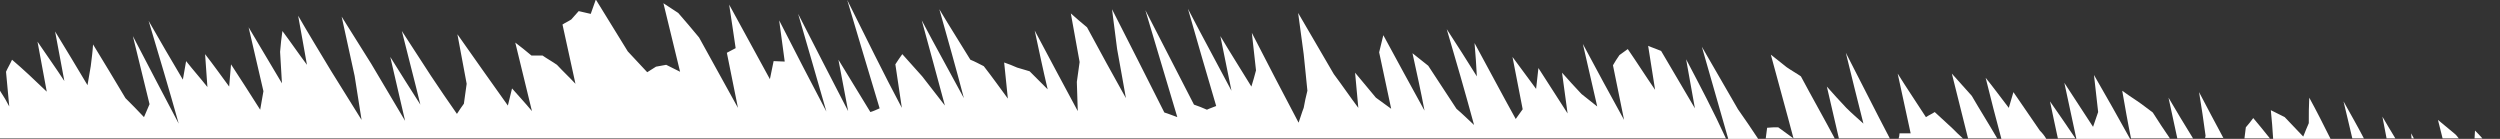 <?xml version="1.0" encoding="utf-8"?>
<!-- Generator: Adobe Illustrator 23.0.3, SVG Export Plug-In . SVG Version: 6.00 Build 0)  -->
<svg version="1.1" id="レイヤー_1" xmlns="http://www.w3.org/2000/svg" xmlns:xlink="http://www.w3.org/1999/xlink" x="0px"
	 y="0px" width="540px" height="30px" viewBox="0 0 540 30" enable-background="new 0 0 540 30" xml:space="preserve">
<rect x="0" y="0" width="540" height="30" fill="#333333" stroke="none"/>
<g>
	<path fill="#FFFFFF" d="M452.3,16.2c0.3,2.7,0.6,5.3,0.9,8c-0.4,1.1-0.7,2.1-1.1,3.2c-2.1-3.2-4.1-6.3-6.2-9.5
		c0.9,4,1.7,8.1,2.6,12.1h11.6C457.5,25.3,454.9,20.7,452.3,16.2z"/>
	<path fill="#FFFFFF" d="M465,24.3c-1.1-0.8-2.2-1.7-3.4-2.5c-1.1-0.7-2.2-1.5-3.2-2.2c0.6,3.4,1.2,6.9,1.9,10.3h8.4
		C467.4,28,466.2,26.2,465,24.3z"/>
	<path fill="#FFFFFF" d="M468.4,21.1c0.6,2.9,1.3,5.9,1.9,8.8h3.4C471.9,27,470.1,24,468.4,21.1z"/>
	<path fill="#FFFFFF" d="M442.8,21.9c0.6,2.7,1.1,5.4,1.7,8h3.8C446.5,27.2,444.6,24.5,442.8,21.9z"/>
	<path fill="#FFFFFF" d="M410.1,29.9H424c-0.8-0.7-1.5-1.4-2.3-2.2c-1.3-1.2-2.5-2.3-3.8-3.5c-0.6,0.4-1.3,0.7-1.9,1.1
		c-2-3.1-4.1-6.2-6.1-9.4c0.9,4.3,1.9,8.6,2.8,12.9c-0.8,0-1.6,0-2.4,0C410.3,29.2,410.2,29.6,410.1,29.9z"/>
	<path fill="#FFFFFF" d="M440.6,28.2c-1.9-2.8-3.8-5.5-5.7-8.3c-0.3,1.1-0.7,2.3-1,3.4c-1.7-2.2-3.3-4.4-5-6.5
		c1.1,4.4,2.2,8.8,3.4,13.2h9.7C441.6,29.3,441.1,28.7,440.6,28.2z"/>
	<path fill="#FFFFFF" d="M381.7,27.6c-0.1,0.8-0.2,1.5-0.3,2.3h14.9c-2.4-4.5-4.9-8.9-7.3-13.4c-1-0.7-2.1-1.3-3.1-2
		c-1.1-0.9-2.3-1.8-3.4-2.7c1.6,6,3.3,12,4.9,18.1c-1.1-0.8-2.2-1.6-3.3-2.4C383.3,27.5,382.5,27.5,381.7,27.6z"/>
	<path fill="#FFFFFF" d="M398.7,11.4c1.2,5,2.5,10.1,3.8,15.3c-1.2-1.1-2.5-2.2-3.7-3.4c-1.4-1.5-2.8-3-4.2-4.6
		c0.9,3.7,1.7,7.5,2.6,11.2h11C405,23.8,401.9,17.6,398.7,11.4z"/>
	<path fill="#FFFFFF" d="M480.3,29.9c-1.8-3.3-3.5-6.6-5.3-10c0.5,3.1,1,6.3,1.4,9.4c0,0.2-0.1,0.4-0.1,0.5h4V29.9z"/>
	<path fill="#FFFFFF" d="M425.9,20.7c-1.4-1.6-2.9-3.2-4.3-4.8c1.2,4.7,2.3,9.3,3.5,14h6.3C429.6,26.8,427.7,23.8,425.9,20.7z"/>
	<path fill="#FFFFFF" d="M520.9,29.9h0.5c-0.2-0.4-0.4-0.7-0.6-1.1C520.8,29.2,520.9,29.5,520.9,29.9z"/>
	<path fill="#FFFFFF" d="M484.8,29.9h5.5c-1.2-1.5-2.4-3-3.6-4.4c-0.5,0.7-1,1.3-1.6,2C485,28.3,484.9,29.1,484.8,29.9z"/>
	<path fill="#FFFFFF" d="M379.7,29.9c-1.4-2.1-2.8-4.2-4.3-6.3c-2.6-4.5-5.2-9-7.8-13.5c1.9,6.6,3.8,13.2,5.7,19.9H379.7z"/>
	<path fill="#FFFFFF" d="M536.2,29.9c-0.5-0.6-1-1.1-1.6-1.7c0,0.6-0.1,1.1-0.1,1.7H536.2z"/>
	<path fill="#FFFFFF" d="M364.2,12.8c0.6,3.5,1.3,7.1,1.9,10.6c-2.4-4.1-4.9-8.3-7.3-12.4c-0.9-0.4-1.9-0.7-2.8-1.1
		c0.5,3.2,1,6.3,1.5,9.5c-2-2.9-3.9-5.9-5.9-8.8c-0.6,0.4-1.2,0.9-1.8,1.3c-0.5,0.7-1,1.5-1.4,2.2c0.8,3.9,1.6,7.9,2.4,11.8
		c-3-5.4-5.9-10.8-8.9-16.4c1,4.5,2.1,9,3.1,13.5c-1.1-0.9-2.3-1.8-3.4-2.7c-1.4-1.5-2.8-3-4.2-4.6c0.4,2.9,0.8,5.8,1.2,8.8
		c-2.1-3.3-4.2-6.5-6.3-9.8c-0.2,1.5-0.3,3-0.5,4.5c-1.7-2.3-3.4-4.6-5.1-6.9c0.7,3.8,1.5,7.5,2.2,11.3c-0.5,0.7-1,1.4-1.5,2.1
		c-3-5.4-5.9-10.9-8.9-16.4c0.2,2.4,0.4,4.8,0.5,7.2c-2.1-3.4-4.3-6.8-6.5-10.2c2,6.8,4,13.7,5.9,20.7c-1.3-1.2-2.5-2.4-3.8-3.5
		c-2-3.1-4.1-6.2-6.1-9.3c-1.1-0.9-2.3-1.8-3.4-2.7c0.9,4.1,1.8,8.2,2.6,12.4c-3-5.4-5.9-10.8-8.9-16.3c-0.3,1.2-0.6,2.5-0.9,3.7
		c0.9,4.1,1.7,8.1,2.6,12.2c-1.1-0.8-2.2-1.6-3.3-2.4c-1.5-1.8-3-3.6-4.5-5.4c0.2,2.5,0.5,5.1,0.7,7.6c-1.8-2.4-3.5-4.9-5.3-7.3
		c-2.6-4.4-5.1-8.8-7.7-13.2c0.4,3,0.8,5.9,1.2,8.9c0.3,2.6,0.5,5.2,0.8,7.9c-0.3,1.2-0.6,2.5-0.8,3.7c-0.4,1-0.7,2.1-1.1,3.2
		c-3.4-6.4-6.7-12.8-10.1-19.4c0.3,2.7,0.6,5.4,0.9,8.1c-0.3,1.1-0.6,2.3-1,3.5c-2.2-3.6-4.5-7.2-6.7-10.9c0.8,3.9,1.6,7.9,2.4,11.8
		c-3.1-5.9-6.3-11.7-9.4-17.7c2,7,4,13.9,6.1,21c-0.7,0.3-1.4,0.5-2,0.8c-0.9-0.4-1.9-0.8-2.8-1.1c-3.5-6.8-7-13.6-10.5-20.4
		c2.3,7.7,4.6,15.4,6.9,23.1c-0.9-0.3-1.8-0.7-2.8-1c-3.7-7.4-7.5-14.8-11.3-22.3c0.4,2.9,0.7,5.7,1.1,8.6c0.6,3.5,1.3,7,1.9,10.6
		c-2.8-5-5.6-10.1-8.4-15.3c-1.2-1-2.4-2-3.5-3c0.6,3.5,1.3,7,1.9,10.5c-0.2,1.4-0.4,2.9-0.6,4.3c0.1,2.1,0.1,4.2,0.2,6.3
		c-3.1-5.8-6.2-11.5-9.3-17.4c0.9,4.2,1.8,8.5,2.8,12.7c-1.3-1.3-2.6-2.6-3.9-3.9c-0.9-0.3-1.8-0.5-2.7-0.8
		c-0.9-0.4-1.9-0.8-2.8-1.1c0.3,2.6,0.5,5.2,0.8,7.8c-1.7-2.3-3.4-4.7-5.2-7c-1-0.5-1.9-1-2.9-1.4c-2.2-3.6-4.5-7.2-6.7-10.9
		c1.8,6.4,3.6,12.7,5.3,19.2c-3-5.6-6.1-11.1-9.1-16.8c1.7,6.1,3.3,12.2,5,18.4c-1.6-2.1-3.3-4.2-4.9-6.3c-1.4-1.6-2.9-3.2-4.3-4.8
		c-0.5,0.7-1,1.4-1.5,2.2c0.5,3.1,0.9,6.3,1.4,9.4C190.9,16,187,8,183,0c2.3,7.8,4.7,15.7,7,23.4c-0.7,0.3-1.3,0.6-2,0.8
		c-2.3-3.8-4.6-7.5-6.9-11.3c0.7,3.7,1.4,7.4,2.1,11.1c-3.6-7-7.2-13.9-10.8-21c2,7,4.1,14,6.1,21.1c-3.4-6.5-6.8-13-10.2-19.7
		c0.4,3,0.8,5.9,1.2,8.9c-0.8,0-1.6-0.1-2.4-0.1c-0.3,1.3-0.5,2.6-0.8,3.9c-2.9-5.3-5.8-10.6-8.8-16.1c0.5,3.1,0.9,6.2,1.4,9.4
		c-0.6,0.3-1.3,0.7-1.9,1c0.8,3.9,1.6,7.9,2.4,11.9c-2.8-5.1-5.6-10.1-8.4-15.2c-1.5-1.8-3-3.6-4.5-5.3c-1.1-0.7-2.1-1.4-3.2-2.1
		c1.2,4.9,2.4,9.8,3.6,14.8c-1-0.5-2-1-3-1.5c-0.7,0.1-1.5,0.3-2.2,0.4c-0.6,0.4-1.3,0.8-1.9,1.2c-1.4-1.5-2.8-3-4.2-4.5
		c-2.3-3.7-4.6-7.5-6.9-11.2c-0.4,1-0.7,2.1-1.1,3.1c-0.9-0.2-1.7-0.4-2.6-0.6c-0.5,0.6-1.1,1.2-1.6,1.8c-0.6,0.4-1.3,0.7-1.9,1.1
		c0.9,4.3,1.9,8.5,2.8,12.8c-1.3-1.4-2.7-2.7-4-4.1c-1-0.7-2.1-1.3-3.1-2c-0.8,0-1.6,0-2.4,0c-1.2-1-2.3-1.9-3.5-2.8
		c1.2,4.9,2.4,9.9,3.6,14.8c-1.4-1.7-2.9-3.3-4.3-4.9c-0.3,1.2-0.6,2.4-0.9,3.7c-1.8-2.5-3.6-5.1-5.4-7.6c-1.8-2.6-3.7-5.2-5.5-7.8
		c0.7,3.6,1.3,7.1,2,10.7c-0.2,1.4-0.4,2.9-0.6,4.3c-0.5,0.7-1,1.4-1.5,2.2c-1.9-2.7-3.8-5.5-5.6-8.2c-2.1-3.2-4.2-6.5-6.3-9.7
		c1.3,5.3,2.7,10.5,4,15.9c-2.2-3.4-4.3-6.8-6.5-10.3c1.1,4.6,2.1,9.2,3.2,13.8c-2.4-4.1-4.9-8.2-7.3-12.3
		c-2.1-3.4-4.3-6.8-6.4-10.2c0.9,4.3,1.9,8.5,2.8,12.8c0.5,3.2,1,6.3,1.5,9.5c-2.2-3.5-4.4-7.1-6.6-10.6c-2.4-4-4.8-7.9-7.1-11.9
		c0.6,3.5,1.3,7,1.9,10.6c-1.8-2.4-3.5-4.9-5.3-7.3c-0.2,1.5-0.4,3-0.5,4.5c0.1,2.3,0.3,4.5,0.4,6.8c-2.4-4-4.8-8.1-7.2-12.1
		c1.1,4.6,2.1,9.2,3.2,13.8c-0.2,1.3-0.5,2.7-0.7,4c-2.1-3.3-4.2-6.6-6.3-9.8c-0.1,1.6-0.3,3.2-0.4,4.8c-1.7-2.3-3.4-4.7-5.2-7
		c0.2,2.4,0.3,4.7,0.5,7.1c-1.5-1.9-3.1-3.7-4.6-5.6c-0.2,1.3-0.5,2.7-0.7,4c-2.5-4.2-5-8.5-7.4-12.7c2.2,7.4,4.4,14.7,6.5,22.2
		c-3.3-6.3-6.6-12.5-9.9-18.9c1.2,4.9,2.4,9.8,3.6,14.7c-0.4,0.9-0.8,1.9-1.2,2.8c-1.3-1.4-2.7-2.8-4-4.1c-2.3-3.9-4.7-7.8-7-11.6
		c-0.1,1.6-0.3,3.1-0.5,4.7c-0.2,1.4-0.5,2.7-0.7,4.1c-2.3-3.9-4.7-7.8-7-11.6c0.7,3.6,1.3,7.1,2,10.7c-1.9-2.9-3.9-5.7-5.8-8.5
		c0.7,3.6,1.3,7.2,2,10.8c-1.3-1.2-2.5-2.4-3.8-3.6c-1.2-1.1-2.4-2.2-3.7-3.3c-0.4,0.9-0.9,1.7-1.3,2.6c0.2,2.5,0.5,5,0.7,7.5
		C1.5,22,0.8,20.8,0,19.6v10.3h372.8C370.2,24.2,367.2,18.5,364.2,12.8z"/>
	<path fill="#FFFFFF" d="M540,29.9L540,29.9C539.9,29.9,539.9,29.9,540,29.9L540,29.9z"/>
	<path fill="#FFFFFF" d="M506.2,21.9c0.6,2.6,1.3,5.3,1.9,8h2.5C509.2,27.2,507.7,24.6,506.2,21.9z"/>
	<path fill="#FFFFFF" d="M498.8,21.1c-0.1,1.8-0.1,3.6-0.1,5.5c-0.4,0.9-0.8,1.9-1.2,2.9c-1.3-1.4-2.7-2.8-4-4.2c-1-0.5-2-1-3-1.5
		c0.2,2.1,0.4,4.2,0.5,6.2h12.4C501.9,27,500.4,24,498.8,21.1z"/>
	<path fill="#FFFFFF" d="M514.6,25.2c0.3,1.6,0.6,3.2,0.9,4.7h1.9C516.4,28.3,515.5,26.7,514.6,25.2z"/>
	<path fill="#FFFFFF" d="M530.1,28.8c-1.2-1-2.3-1.9-3.5-2.9c0.3,1.3,0.7,2.7,1,4h3.5C530.8,29.5,530.5,29.1,530.1,28.8z"/>
</g>
</svg>
